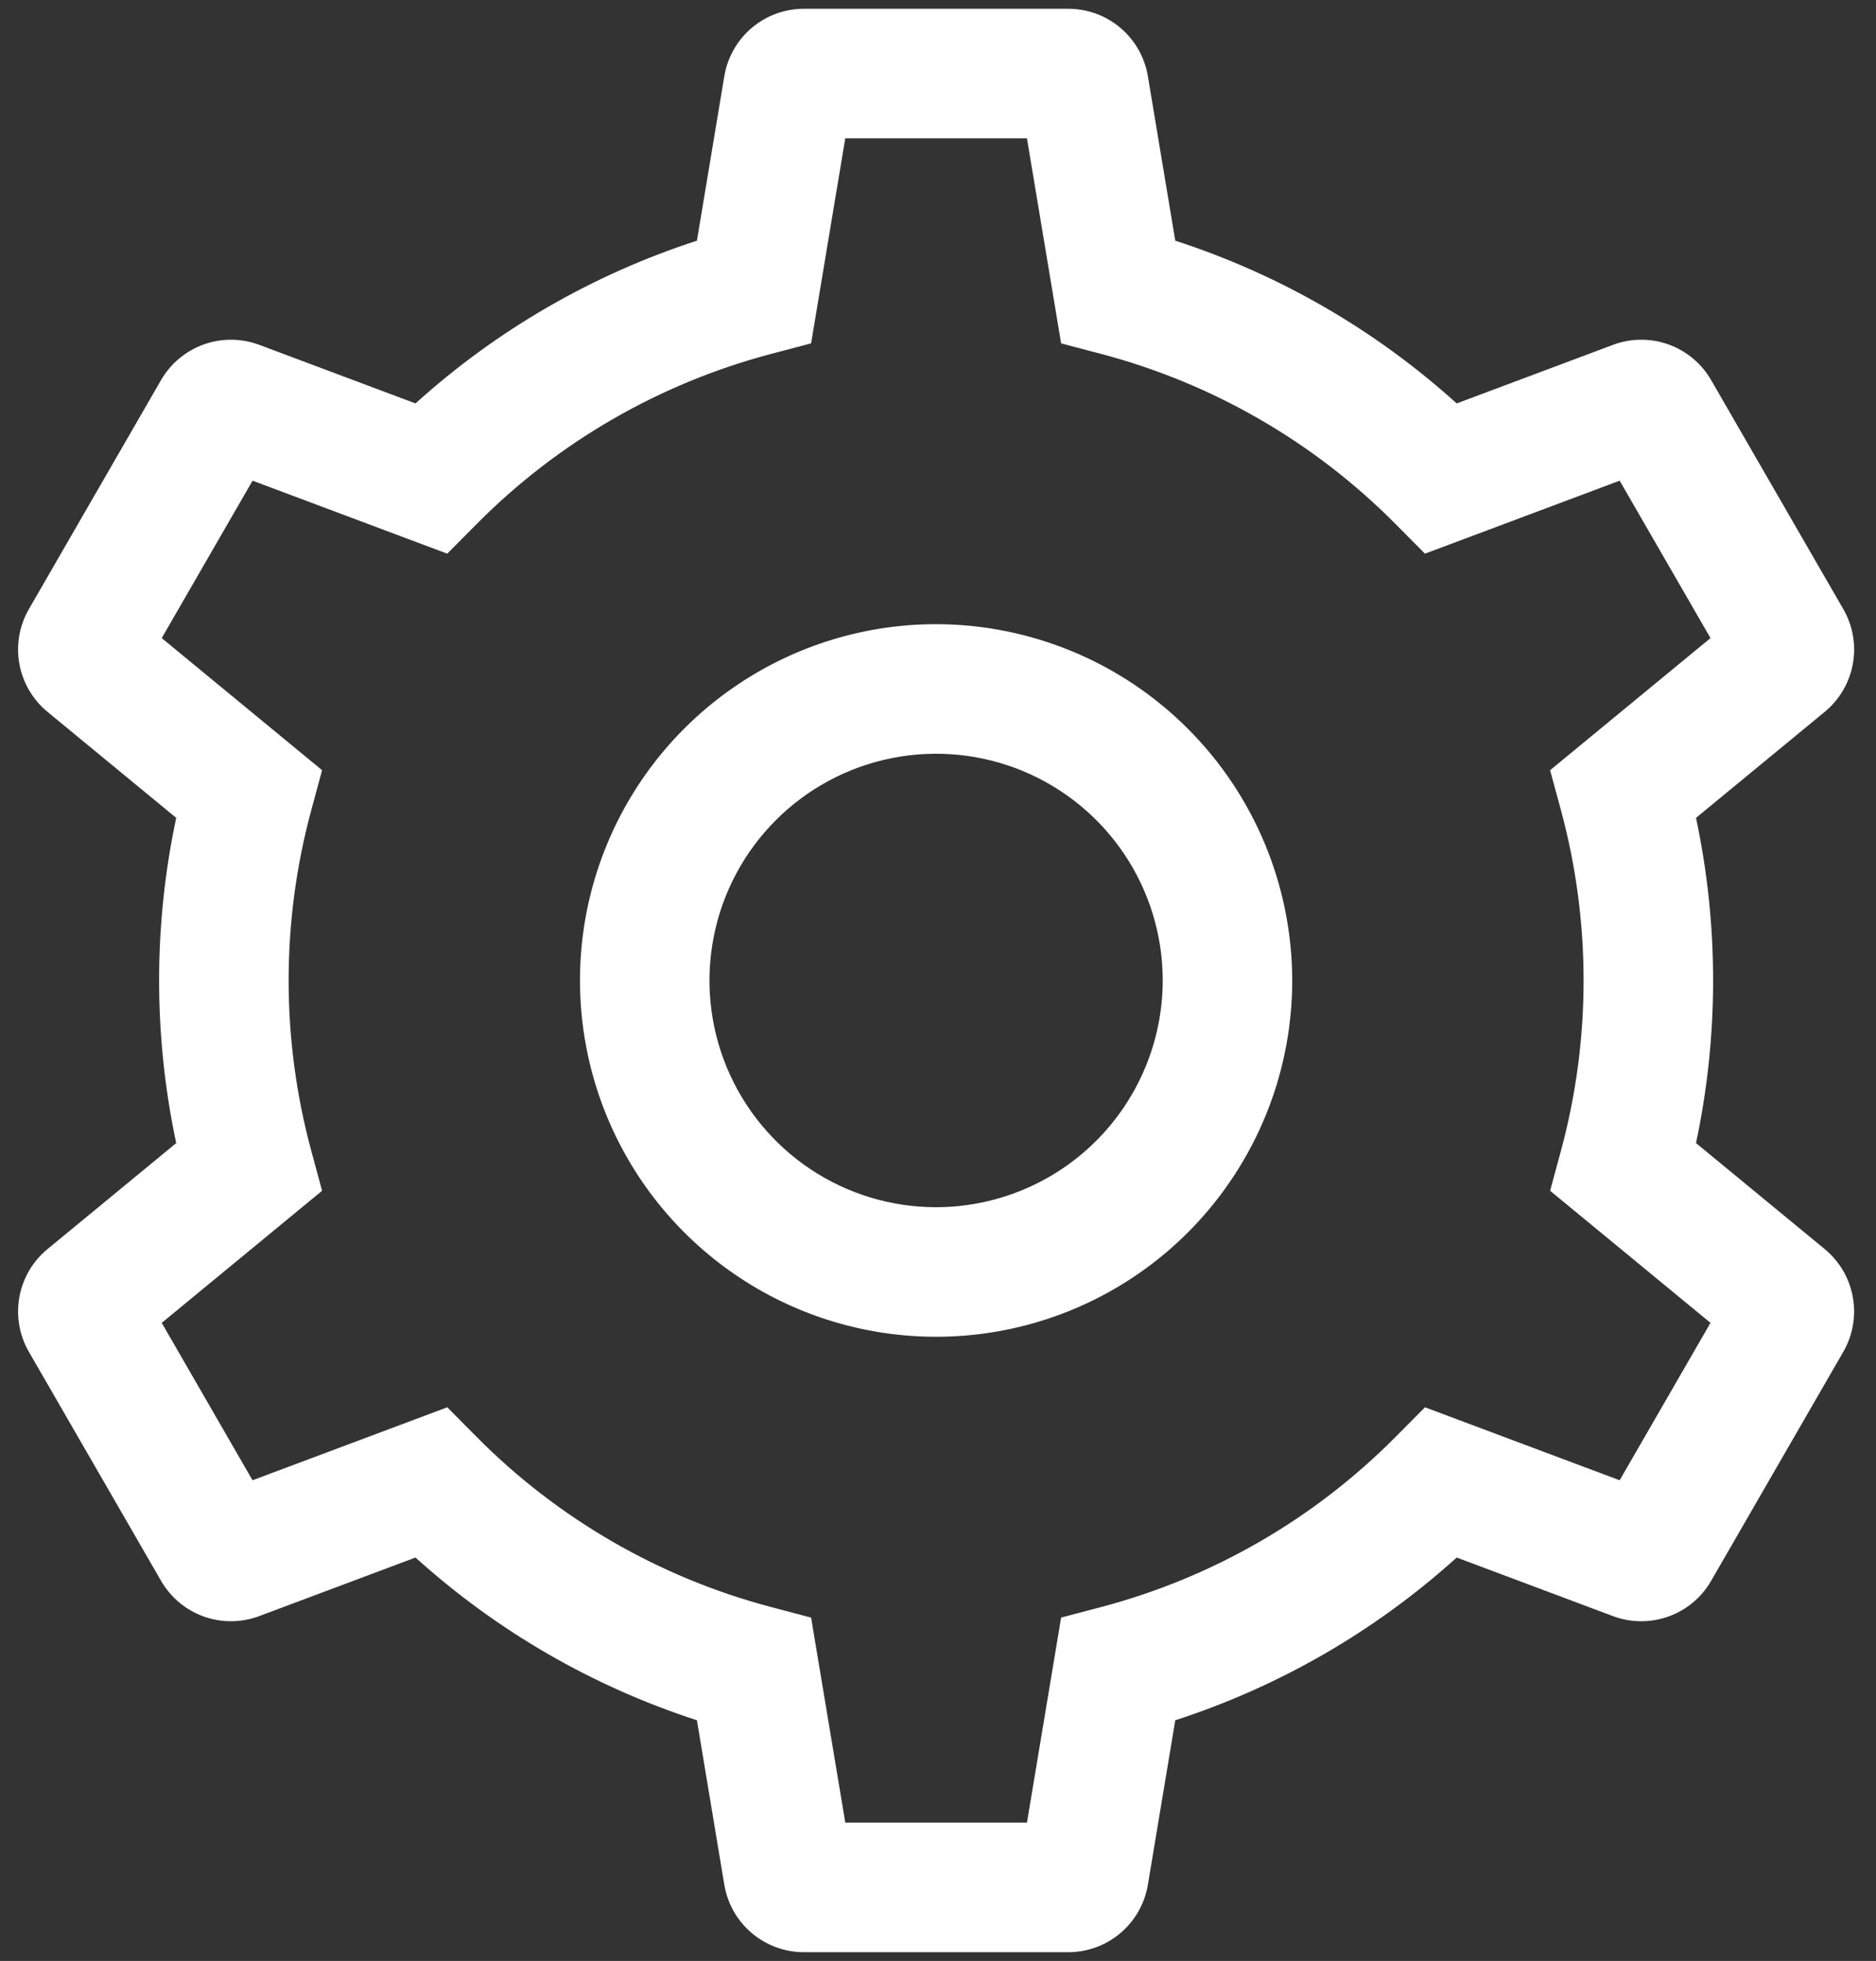 <svg width="67" height="70" viewBox="0 0 67 70" fill="none" xmlns="http://www.w3.org/2000/svg">
<rect x="0" y="0" width="67" height="70" fill="#333333" stroke="none"/>
<path d="M33.432 22.281C30.916 22.281 28.457 23.027 26.366 24.425C24.274 25.822 22.644 27.809 21.681 30.133C20.719 32.457 20.467 35.014 20.958 37.481C21.448 39.949 22.66 42.215 24.438 43.993C26.217 45.772 28.483 46.984 30.951 47.474C33.418 47.965 35.975 47.713 38.299 46.751C40.623 45.788 42.61 44.158 44.007 42.066C45.405 39.975 46.151 37.516 46.151 35C46.147 31.628 44.806 28.395 42.421 26.011C40.037 23.626 36.804 22.285 33.432 22.281ZM33.432 43.094C31.831 43.094 30.266 42.619 28.935 41.73C27.604 40.84 26.567 39.576 25.954 38.097C25.342 36.618 25.181 34.991 25.494 33.421C25.806 31.851 26.577 30.409 27.709 29.277C28.841 28.145 30.283 27.374 31.853 27.062C33.423 26.75 35.05 26.91 36.529 27.522C38.008 28.135 39.272 29.172 40.162 30.503C41.051 31.834 41.526 33.399 41.526 35C41.523 37.146 40.67 39.203 39.152 40.721C37.635 42.238 35.578 43.091 33.432 43.094Z" fill="white"/>
<path d="M65.164 44.585L60.572 40.805C61.386 36.978 61.386 33.022 60.572 29.195L65.164 25.415C65.693 24.981 66.051 24.373 66.173 23.699C66.295 23.025 66.173 22.33 65.829 21.738L61.116 13.575C60.775 12.981 60.234 12.527 59.59 12.296C58.945 12.065 58.239 12.071 57.599 12.313L52.025 14.401C49.122 11.778 45.697 9.798 41.974 8.592L40.997 2.728C40.886 2.052 40.538 1.438 40.016 0.995C39.493 0.553 38.83 0.311 38.145 0.313H28.719C28.034 0.311 27.371 0.553 26.848 0.995C26.326 1.438 25.978 2.052 25.867 2.728L24.89 8.592C21.168 9.798 17.743 11.778 14.839 14.401L9.265 12.312C8.625 12.071 7.919 12.065 7.275 12.296C6.63 12.527 6.089 12.98 5.748 13.574L1.035 21.738C0.691 22.331 0.57 23.026 0.692 23.699C0.814 24.373 1.172 24.981 1.701 25.415L6.293 29.195C5.479 33.022 5.479 36.978 6.293 40.805L1.701 44.585C1.171 45.019 0.814 45.627 0.692 46.301C0.57 46.975 0.691 47.67 1.035 48.262L5.749 56.425C6.089 57.019 6.631 57.473 7.275 57.704C7.92 57.935 8.625 57.929 9.266 57.687L14.839 55.599C17.743 58.222 21.168 60.202 24.89 61.408L25.867 67.272C25.978 67.948 26.326 68.562 26.848 69.005C27.371 69.447 28.034 69.689 28.719 69.688H38.145C38.83 69.689 39.493 69.447 40.016 69.005C40.538 68.562 40.886 67.948 40.997 67.272L41.974 61.408C45.696 60.202 49.121 58.222 52.025 55.599L57.599 57.688C58.239 57.929 58.945 57.935 59.589 57.704C60.234 57.473 60.775 57.02 61.115 56.426L65.829 48.261C66.172 47.67 66.294 46.975 66.172 46.301C66.051 45.627 65.693 45.019 65.164 44.585ZM57.845 52.841L50.892 50.236L49.839 51.296C46.942 54.216 43.319 56.31 39.342 57.362L37.897 57.743L36.677 65.062H30.189L28.968 57.743L27.523 57.362C23.547 56.31 19.923 54.216 17.026 51.296L15.974 50.236L9.019 52.841L5.776 47.222L11.503 42.507L11.113 41.065C10.04 37.093 10.04 32.907 11.113 28.935L11.503 27.494L5.776 22.778L9.02 17.159L15.973 19.764L17.026 18.704C19.923 15.784 23.547 13.69 27.523 12.638L28.968 12.257L30.188 4.938H36.677L37.897 12.257L39.342 12.638C43.318 13.69 46.942 15.784 49.839 18.704L50.892 19.764L57.845 17.159L61.089 22.778L55.361 27.494L55.752 28.935C56.825 32.907 56.825 37.093 55.752 41.065L55.361 42.507L61.089 47.222L57.845 52.841Z" fill="white"/>
</svg>
